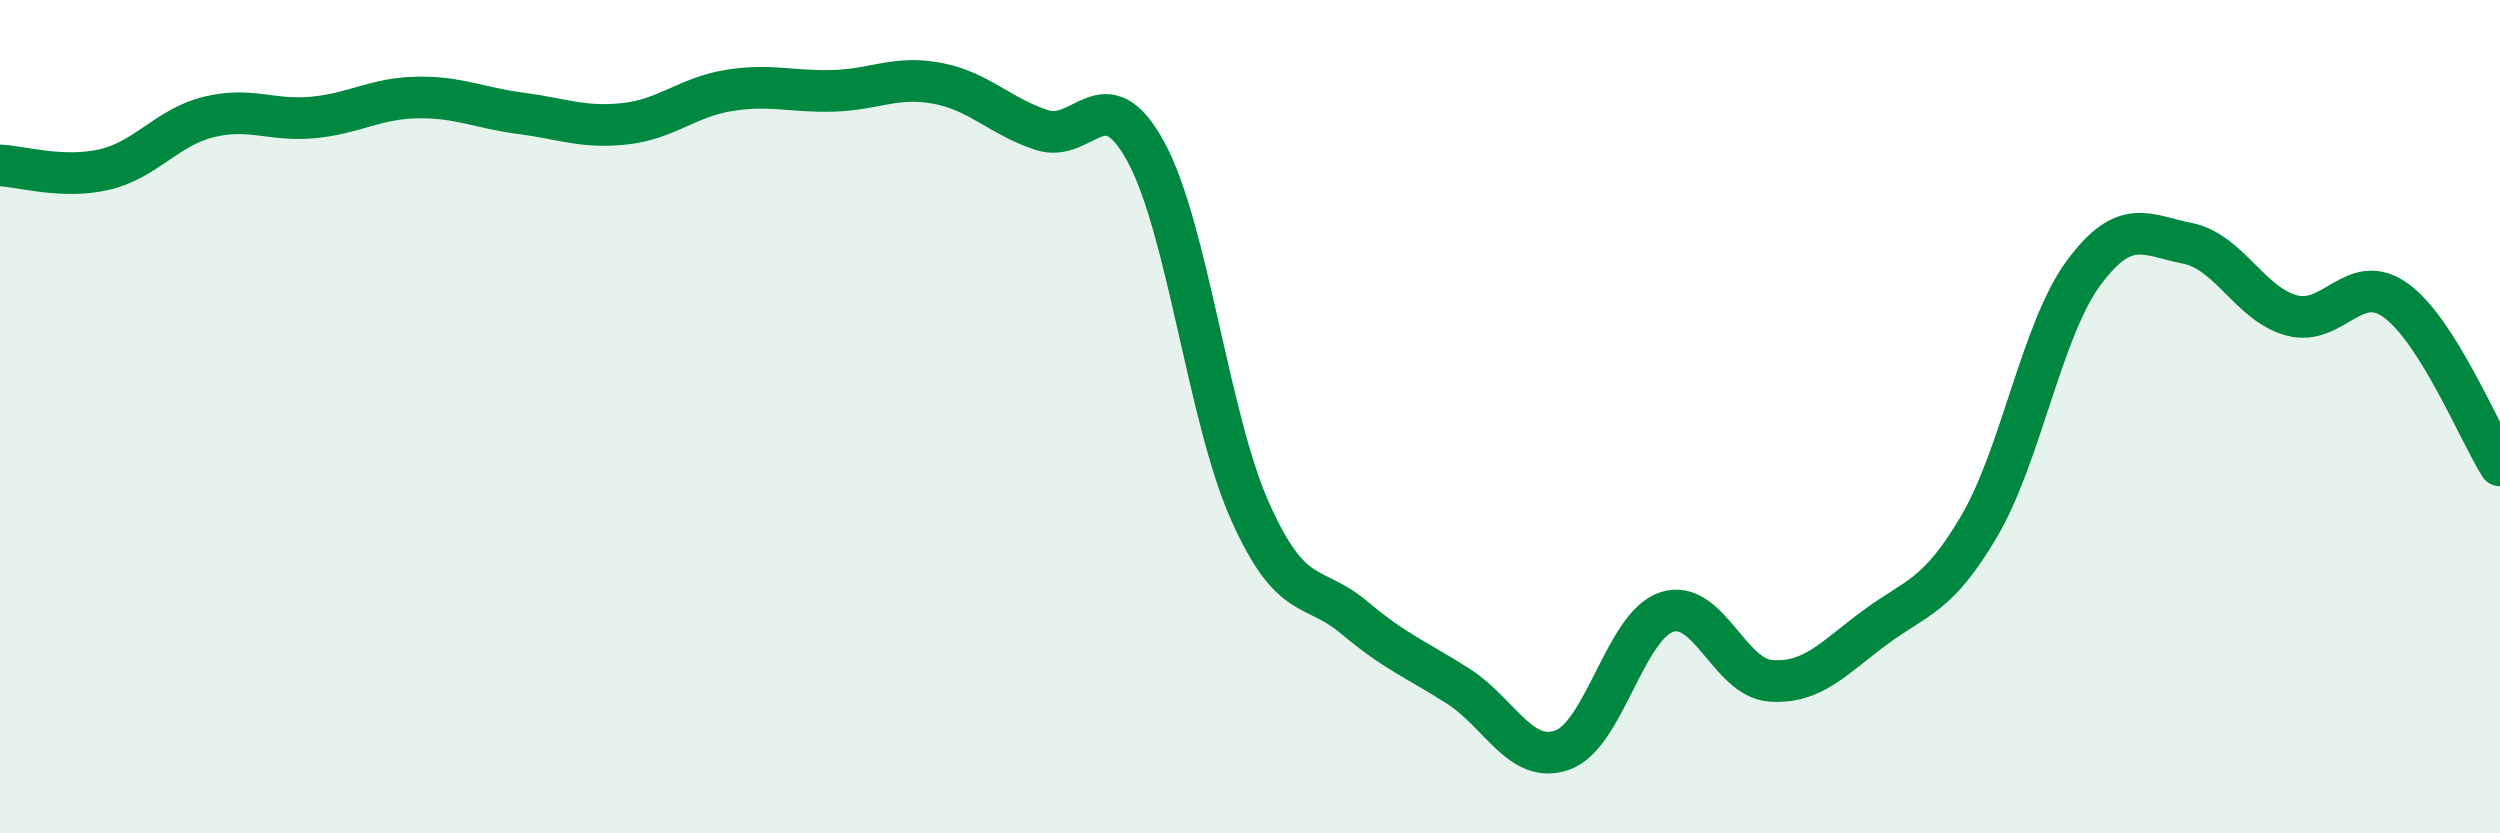
    <svg width="60" height="20" viewBox="0 0 60 20" xmlns="http://www.w3.org/2000/svg">
      <path
        d="M 0,3.97 C 0.5,3.99 1.5,4.3 2.5,4.07 C 3.5,3.84 4,3.06 5,2.81 C 6,2.56 6.5,2.91 7.5,2.82 C 8.5,2.73 9,2.36 10,2.34 C 11,2.32 11.5,2.59 12.5,2.72 C 13.5,2.85 14,3.08 15,2.97 C 16,2.86 16.5,2.33 17.5,2.17 C 18.5,2.01 19,2.21 20,2.18 C 21,2.15 21.5,1.81 22.5,2 C 23.5,2.19 24,2.79 25,3.12 C 26,3.45 26.5,1.81 27.5,3.64 C 28.5,5.47 29,10.03 30,12.27 C 31,14.51 31.5,13.98 32.5,14.82 C 33.5,15.66 34,15.83 35,16.47 C 36,17.11 36.5,18.36 37.5,18 C 38.5,17.64 39,15.02 40,14.69 C 41,14.36 41.5,16.27 42.5,16.34 C 43.5,16.41 44,15.8 45,15.06 C 46,14.32 46.5,14.33 47.5,12.63 C 48.5,10.93 49,7.92 50,6.56 C 51,5.2 51.5,5.64 52.5,5.84 C 53.5,6.04 54,7.3 55,7.57 C 56,7.84 56.5,6.49 57.5,7.21 C 58.5,7.93 59.5,10.38 60,11.17L60 20L0 20Z"
        fill="#008740"
        opacity="0.1"
        stroke-linecap="round"
        stroke-linejoin="round"
      />
      <path
        d="M 0,3.97 C 0.5,3.99 1.5,4.3 2.5,4.07 C 3.5,3.84 4,3.06 5,2.81 C 6,2.56 6.5,2.91 7.5,2.82 C 8.5,2.73 9,2.36 10,2.34 C 11,2.32 11.5,2.59 12.5,2.72 C 13.5,2.85 14,3.08 15,2.97 C 16,2.86 16.5,2.33 17.5,2.17 C 18.5,2.01 19,2.21 20,2.18 C 21,2.15 21.5,1.81 22.5,2 C 23.5,2.19 24,2.79 25,3.12 C 26,3.45 26.5,1.81 27.5,3.64 C 28.5,5.47 29,10.03 30,12.27 C 31,14.51 31.5,13.98 32.5,14.82 C 33.5,15.66 34,15.83 35,16.47 C 36,17.11 36.5,18.36 37.5,18 C 38.5,17.64 39,15.02 40,14.69 C 41,14.36 41.5,16.27 42.5,16.34 C 43.5,16.41 44,15.8 45,15.06 C 46,14.32 46.5,14.33 47.5,12.63 C 48.5,10.93 49,7.92 50,6.56 C 51,5.2 51.5,5.64 52.5,5.84 C 53.5,6.04 54,7.3 55,7.57 C 56,7.84 56.5,6.49 57.5,7.21 C 58.5,7.93 59.5,10.38 60,11.17"
        stroke="#008740"
        stroke-width="1"
        fill="none"
        stroke-linecap="round"
        stroke-linejoin="round"
      />
    </svg>
  